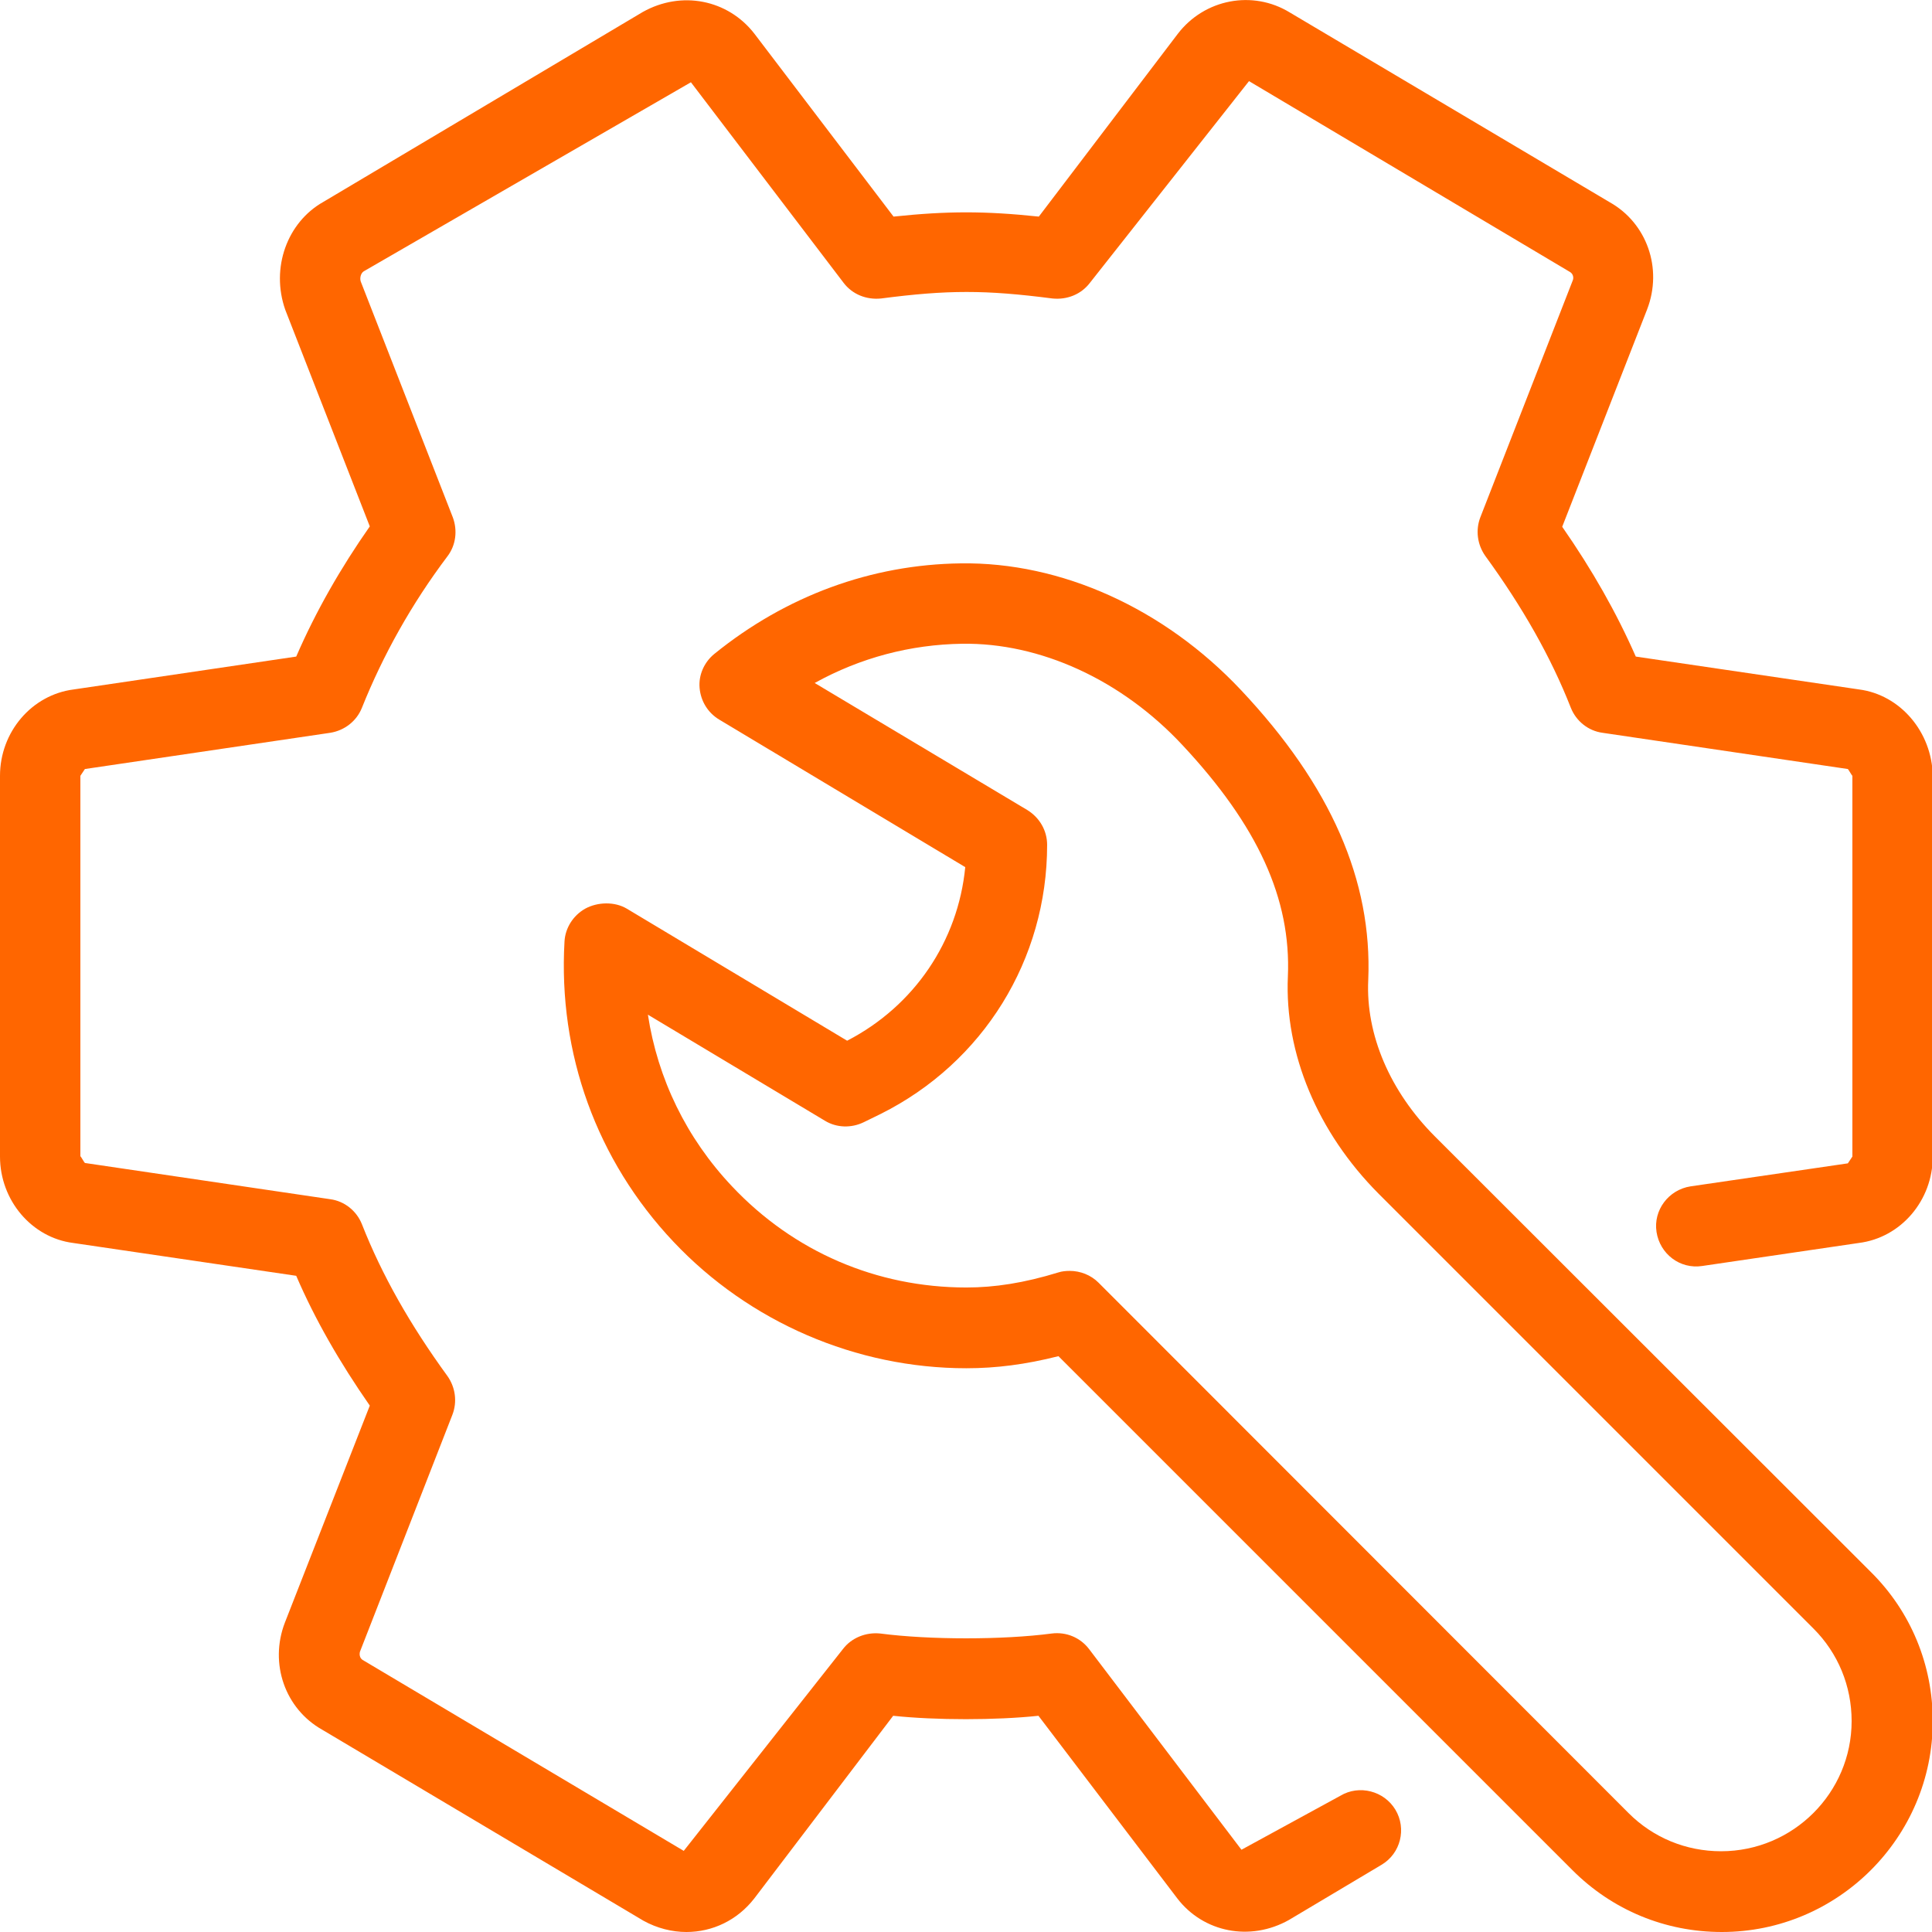 <?xml version="1.0" encoding="UTF-8"?>
<!-- Generator: Adobe Illustrator 28.0.0, SVG Export Plug-In . SVG Version: 6.00 Build 0)  -->
<svg xmlns="http://www.w3.org/2000/svg" xmlns:xlink="http://www.w3.org/1999/xlink" version="1.1" id="Capa_1" x="0px" y="0px" viewBox="0 0 512 512" style="enable-background:new 0 0 512 512;" xml:space="preserve">
<style type="text/css">
	.st0{fill:#FF6600;}
</style>
<g>
	<g>
		<g>
			<path class="st0" d="M492.6,182.7l-59.1-8.7c-5.1-11.6-11.5-22.9-19.5-34.4L436.5,82c4.2-10.9-0.1-22.9-9.9-28.4L341.8,3.3     c-9.8-6-22.6-3.6-29.7,5.7l-36.8,48.4c-14.3-1.5-24.2-1.5-38.5,0L199.9,8.9c-7-9-19.3-11.5-29.6-5.7L85.7,53.5     c-9.6,5.4-14,17.5-10.1,28.6L98,139.5c-7.7,11-14.3,22.5-19.5,34.5l-58.9,8.7C8.4,184.1,0,194,0,205.6v100.9     c0,11.6,8.4,21.5,19.4,22.9l59.1,8.7C83.5,349.7,90,361,98,372.5L75.5,430c-4.2,10.9,0.1,22.9,9.9,28.4l85.1,50.6     c3.6,2,7.6,3,11.4,3c6.9,0,13.5-3.1,18-8.9l36.8-48.4c11.3,1.2,27.2,1.2,38.5,0l36.8,48.4c6.9,9,19.3,11.5,29.6,5.7l24.5-14.6     c5.1-3,6.7-9.6,3.7-14.6s-9.6-6.7-14.6-3.7L329,490.2L288.6,437c-2.3-3-6-4.6-9.9-4.1c-12.9,1.7-32.4,1.7-45.4,0     c-3.8-0.4-7.6,1.1-9.9,4.1l-42.2,53.5l-85.1-50.6c-0.8-0.5-0.9-1.5-0.7-2.2l24.5-62.8c1.3-3.4,0.8-7.2-1.3-10.2     c-9.9-13.6-17.4-26.8-22.7-40.3c-1.4-3.5-4.6-6.1-8.4-6.6l-65-9.6c-0.1,0-1.1-1.8-1.2-1.8V205.6l1.2-1.8l65-9.6     c3.8-0.6,7-3.1,8.4-6.6c5.6-14,13.2-27.6,22.7-40.2c2.2-2.9,2.7-6.8,1.4-10.3L95.6,74.6c-0.3-0.9,0-2.2,0.8-2.7l86.7-50.1     l40.5,53.2c2.3,3,6,4.5,9.9,4.1c17.7-2.3,27.6-2.3,45.4,0c3.9,0.4,7.6-1.1,9.9-4.1l42.2-53.5l85.1,50.6c0.8,0.5,1,1.5,0.7,2.2     l-24.5,62.8c-1.3,3.4-0.8,7.2,1.3,10.2c9.9,13.6,17.4,26.8,22.7,40.3c1.4,3.5,4.6,6.1,8.4,6.6l65,9.6c0.1,0,1.1,1.8,1.2,1.8     v100.9l-1.2,1.8l-41.7,6.1c-5.8,0.9-9.9,6.3-9,12.1c0.9,5.8,6.2,9.9,12.1,9l41.5-6.1c11.2-1.4,19.6-11.3,19.6-22.9V205.6     C512,194,503.6,184.1,492.6,182.7z"></path>
			<path class="st0" d="M380.3,301.2c-11.9-11.9-18.4-27-17.7-41.5c1.1-26.3-9.9-51.5-33.7-76.8c-20.4-21.7-47.7-34-74.3-33.6     c-23.7,0.3-46.3,8.6-65.3,24c-2.7,2.2-4.2,5.6-3.9,9c0.3,3.5,2.2,6.6,5.2,8.4l65.2,39.1c-1.9,19.6-13.5,36.8-31.3,46l-58.4-35     c-3.2-1.9-7.7-1.8-11,0c-3.2,1.8-5.3,5.1-5.5,8.7c-1.7,29.7,8.5,58,28.9,79.6c20.1,21.3,48.4,33.5,77.6,33.5     c7.9,0,15.7-1,24.4-3.2l136.2,136.2c10.6,10.6,24.6,16.4,39.6,16.4c30.8,0,55.9-25.1,55.9-55.9c0-14.9-5.8-29-16.4-39.5     L380.3,301.2z M456.1,490.6L456.1,490.6c-9.3,0-18-3.6-24.5-10.1L291.1,339.9c-2-2-4.8-3.1-7.6-3.1c-1,0-2.1,0.1-3,0.4     c-9.1,2.8-16.9,4-24.4,4c-23.8,0-45.8-9.5-62.1-26.8c-12.1-12.8-19.7-28.5-22.3-45.5l46.9,28.1c3.1,1.9,7,2,10.3,0.4l4.5-2.2     c27.2-13.6,44.1-40.9,44.1-71.3c0-3.8-2-7.2-5.2-9.2L215.9,181c12.1-6.7,25.4-10.2,39.1-10.4c20.6-0.3,42.2,9.5,58.4,26.9     c19.9,21.3,28.8,40.7,27.9,61.3c-0.9,20.4,7.9,41.3,24,57.5l115.3,115.3c6.5,6.5,10.1,15.2,10.1,24.5     C490.7,475.1,475.2,490.6,456.1,490.6z"></path>
		</g>
	</g>
</g>
</svg>
